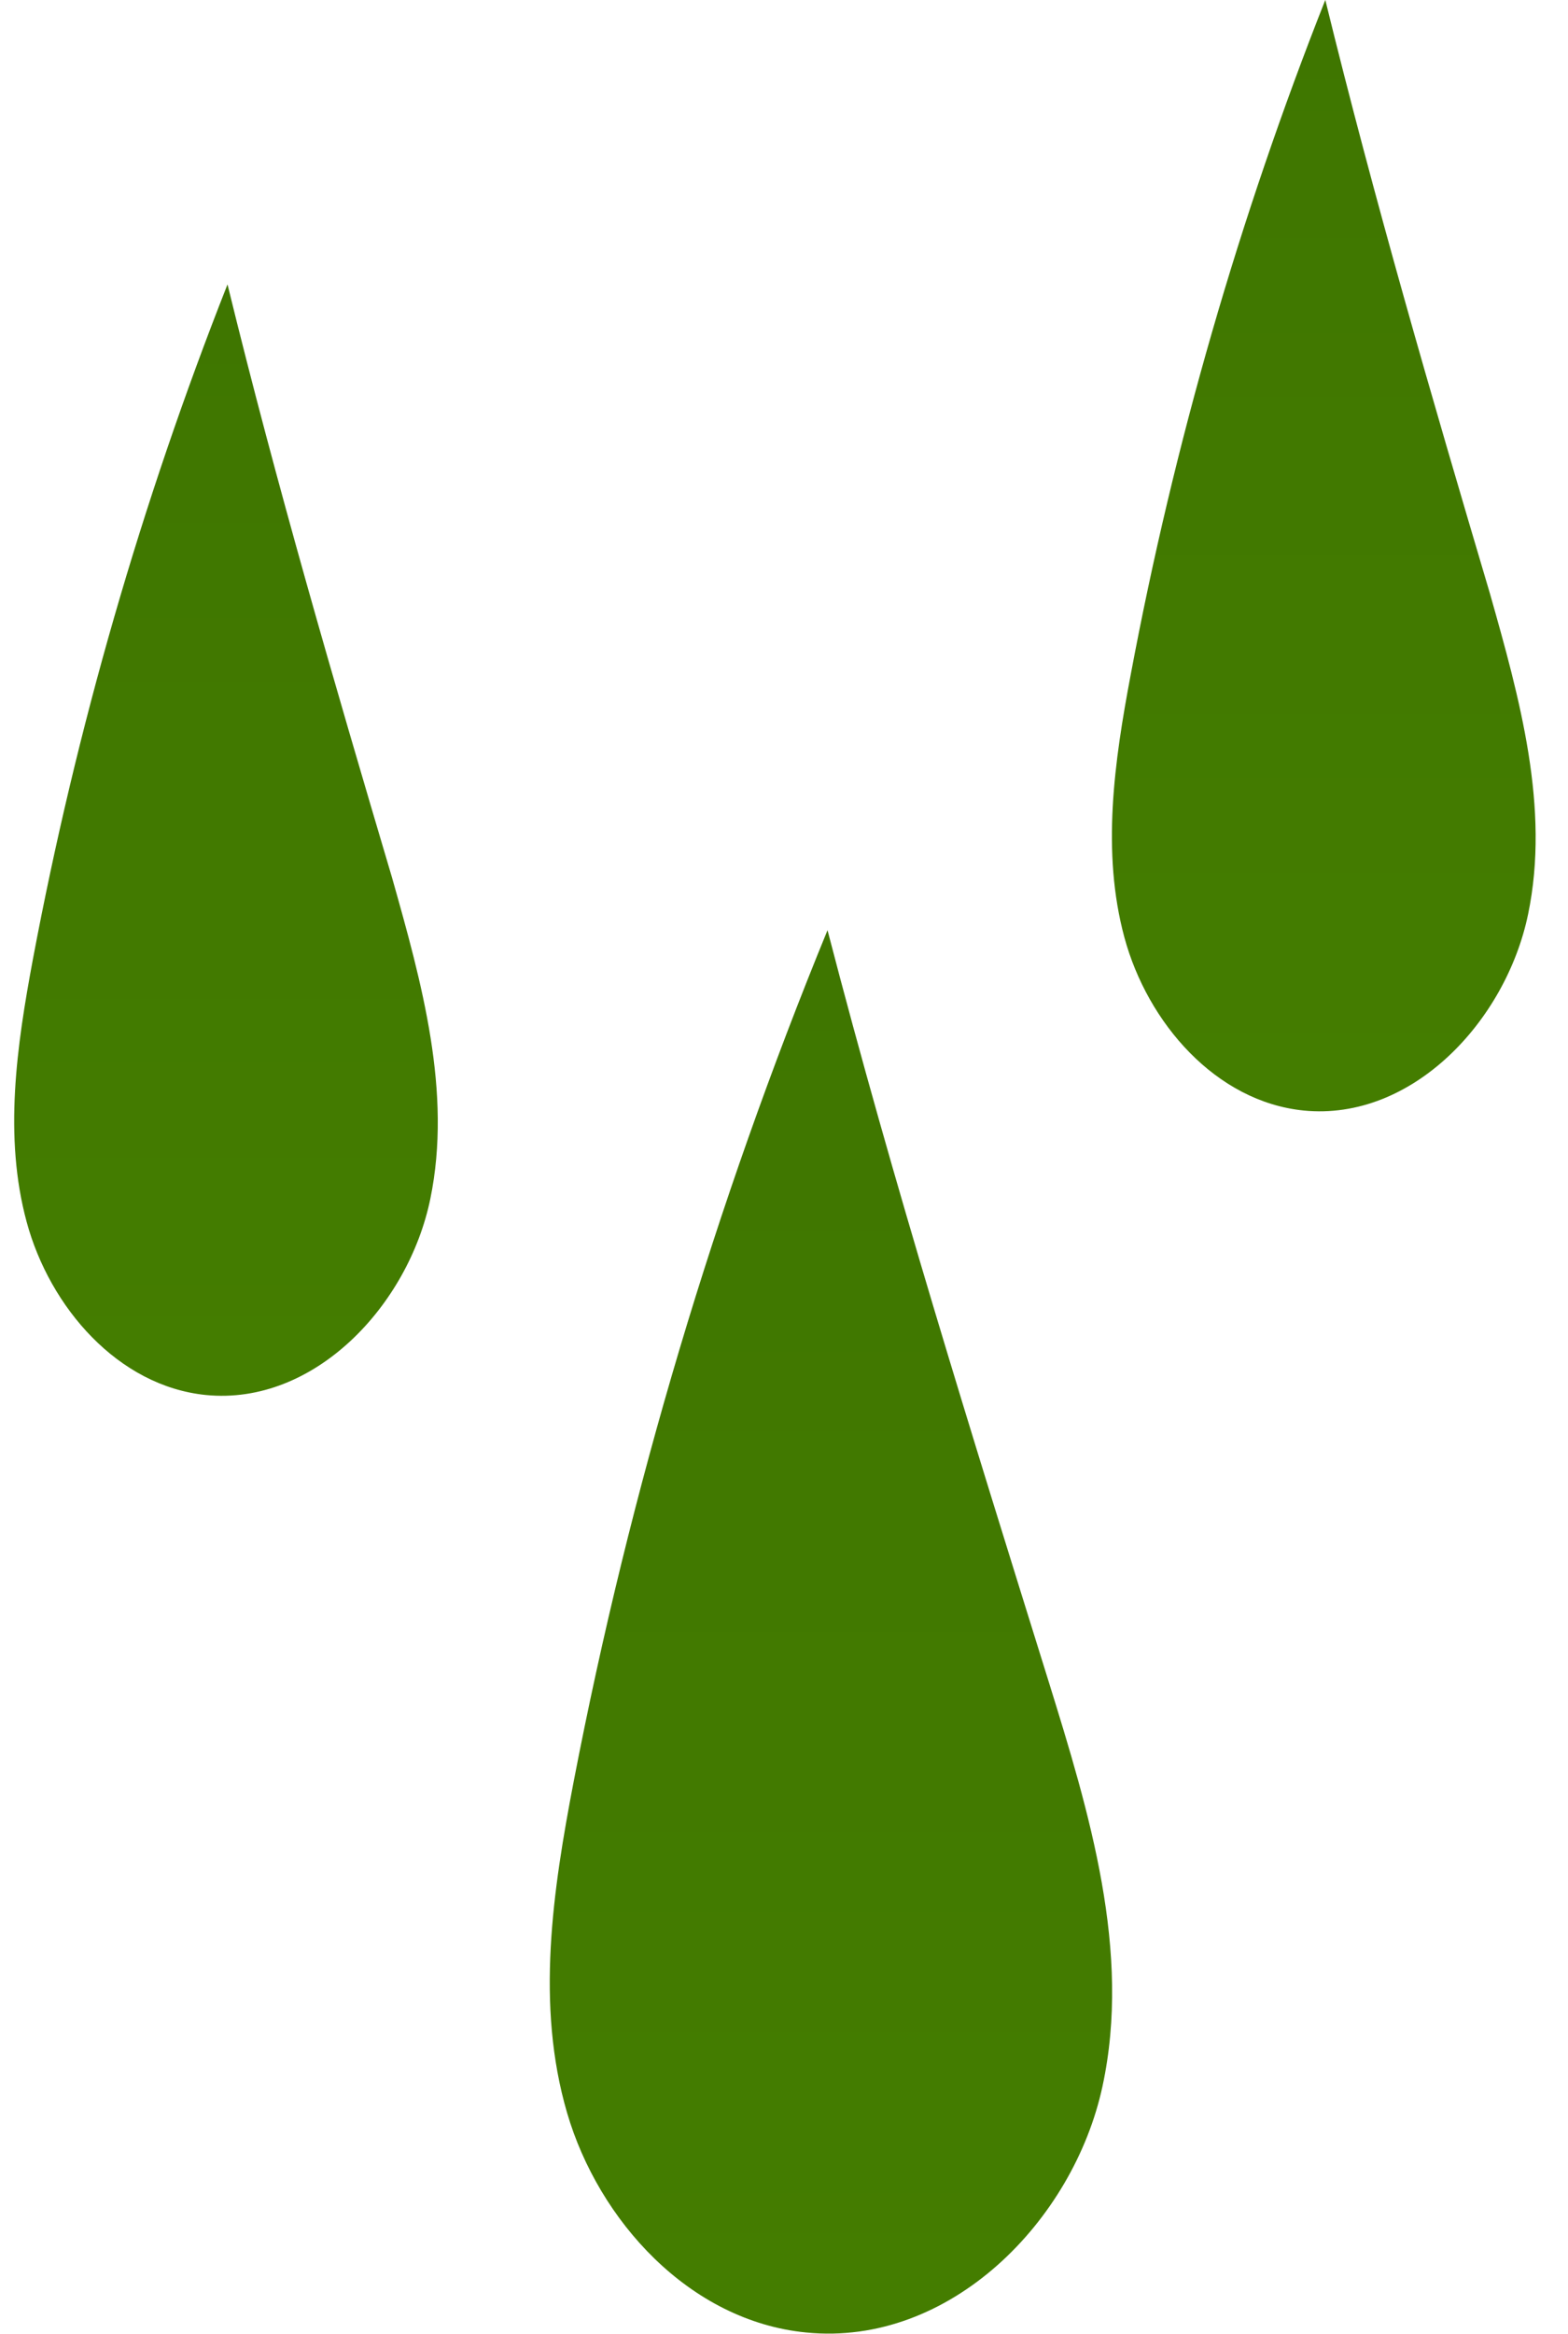 <?xml version="1.0" encoding="UTF-8"?> <svg xmlns="http://www.w3.org/2000/svg" width="41" height="61" viewBox="0 0 41 61" fill="none"><path d="M5.949 7.434C3.698 13.138 1.995 19.043 0.861 25.069C0.437 27.341 0.092 29.708 0.697 31.94C1.301 34.172 3.088 36.234 5.385 36.464C8.221 36.743 10.678 34.122 11.252 31.336C11.826 28.549 11.027 25.683 10.253 22.947C8.731 17.814 7.233 12.686 5.949 7.434Z" fill="url(#paint0_linear_17324_750)"></path><path d="M34.654 -0.002C32.4 5.701 30.696 11.607 29.566 17.634C29.137 19.905 28.797 22.272 29.401 24.504C30.005 26.736 31.793 28.798 34.09 29.028C36.926 29.308 39.377 26.686 39.956 23.9C40.536 21.114 39.732 18.243 38.958 15.512C37.435 10.379 35.937 5.236 34.654 -0.002Z" fill="url(#paint1_linear_17324_750)"></path><path d="M21.638 24.314C18.694 31.491 16.471 38.942 15.002 46.559C14.453 49.42 14.004 52.411 14.828 55.227C15.652 58.043 18.028 60.669 21.079 60.969C24.839 61.343 28.069 58.053 28.828 54.533C29.587 51.013 28.489 47.393 27.415 43.937C25.393 37.446 23.361 30.955 21.638 24.314Z" fill="url(#paint2_linear_17324_750)"></path><defs><linearGradient id="paint0_linear_17324_750" x1="5.909" y1="7.434" x2="5.909" y2="36.484" gradientUnits="userSpaceOnUse"><stop stop-color="#3F7600"></stop><stop offset="1" stop-color="#447D00"></stop></linearGradient><linearGradient id="paint1_linear_17324_750" x1="34.614" y1="-0.002" x2="34.614" y2="29.049" gradientUnits="userSpaceOnUse"><stop stop-color="#3F7600"></stop><stop offset="1" stop-color="#447D00"></stop></linearGradient><linearGradient id="paint2_linear_17324_750" x1="21.727" y1="24.314" x2="21.727" y2="60.998" gradientUnits="userSpaceOnUse"><stop stop-color="#3F7600"></stop><stop offset="1" stop-color="#447D00"></stop></linearGradient></defs></svg> 